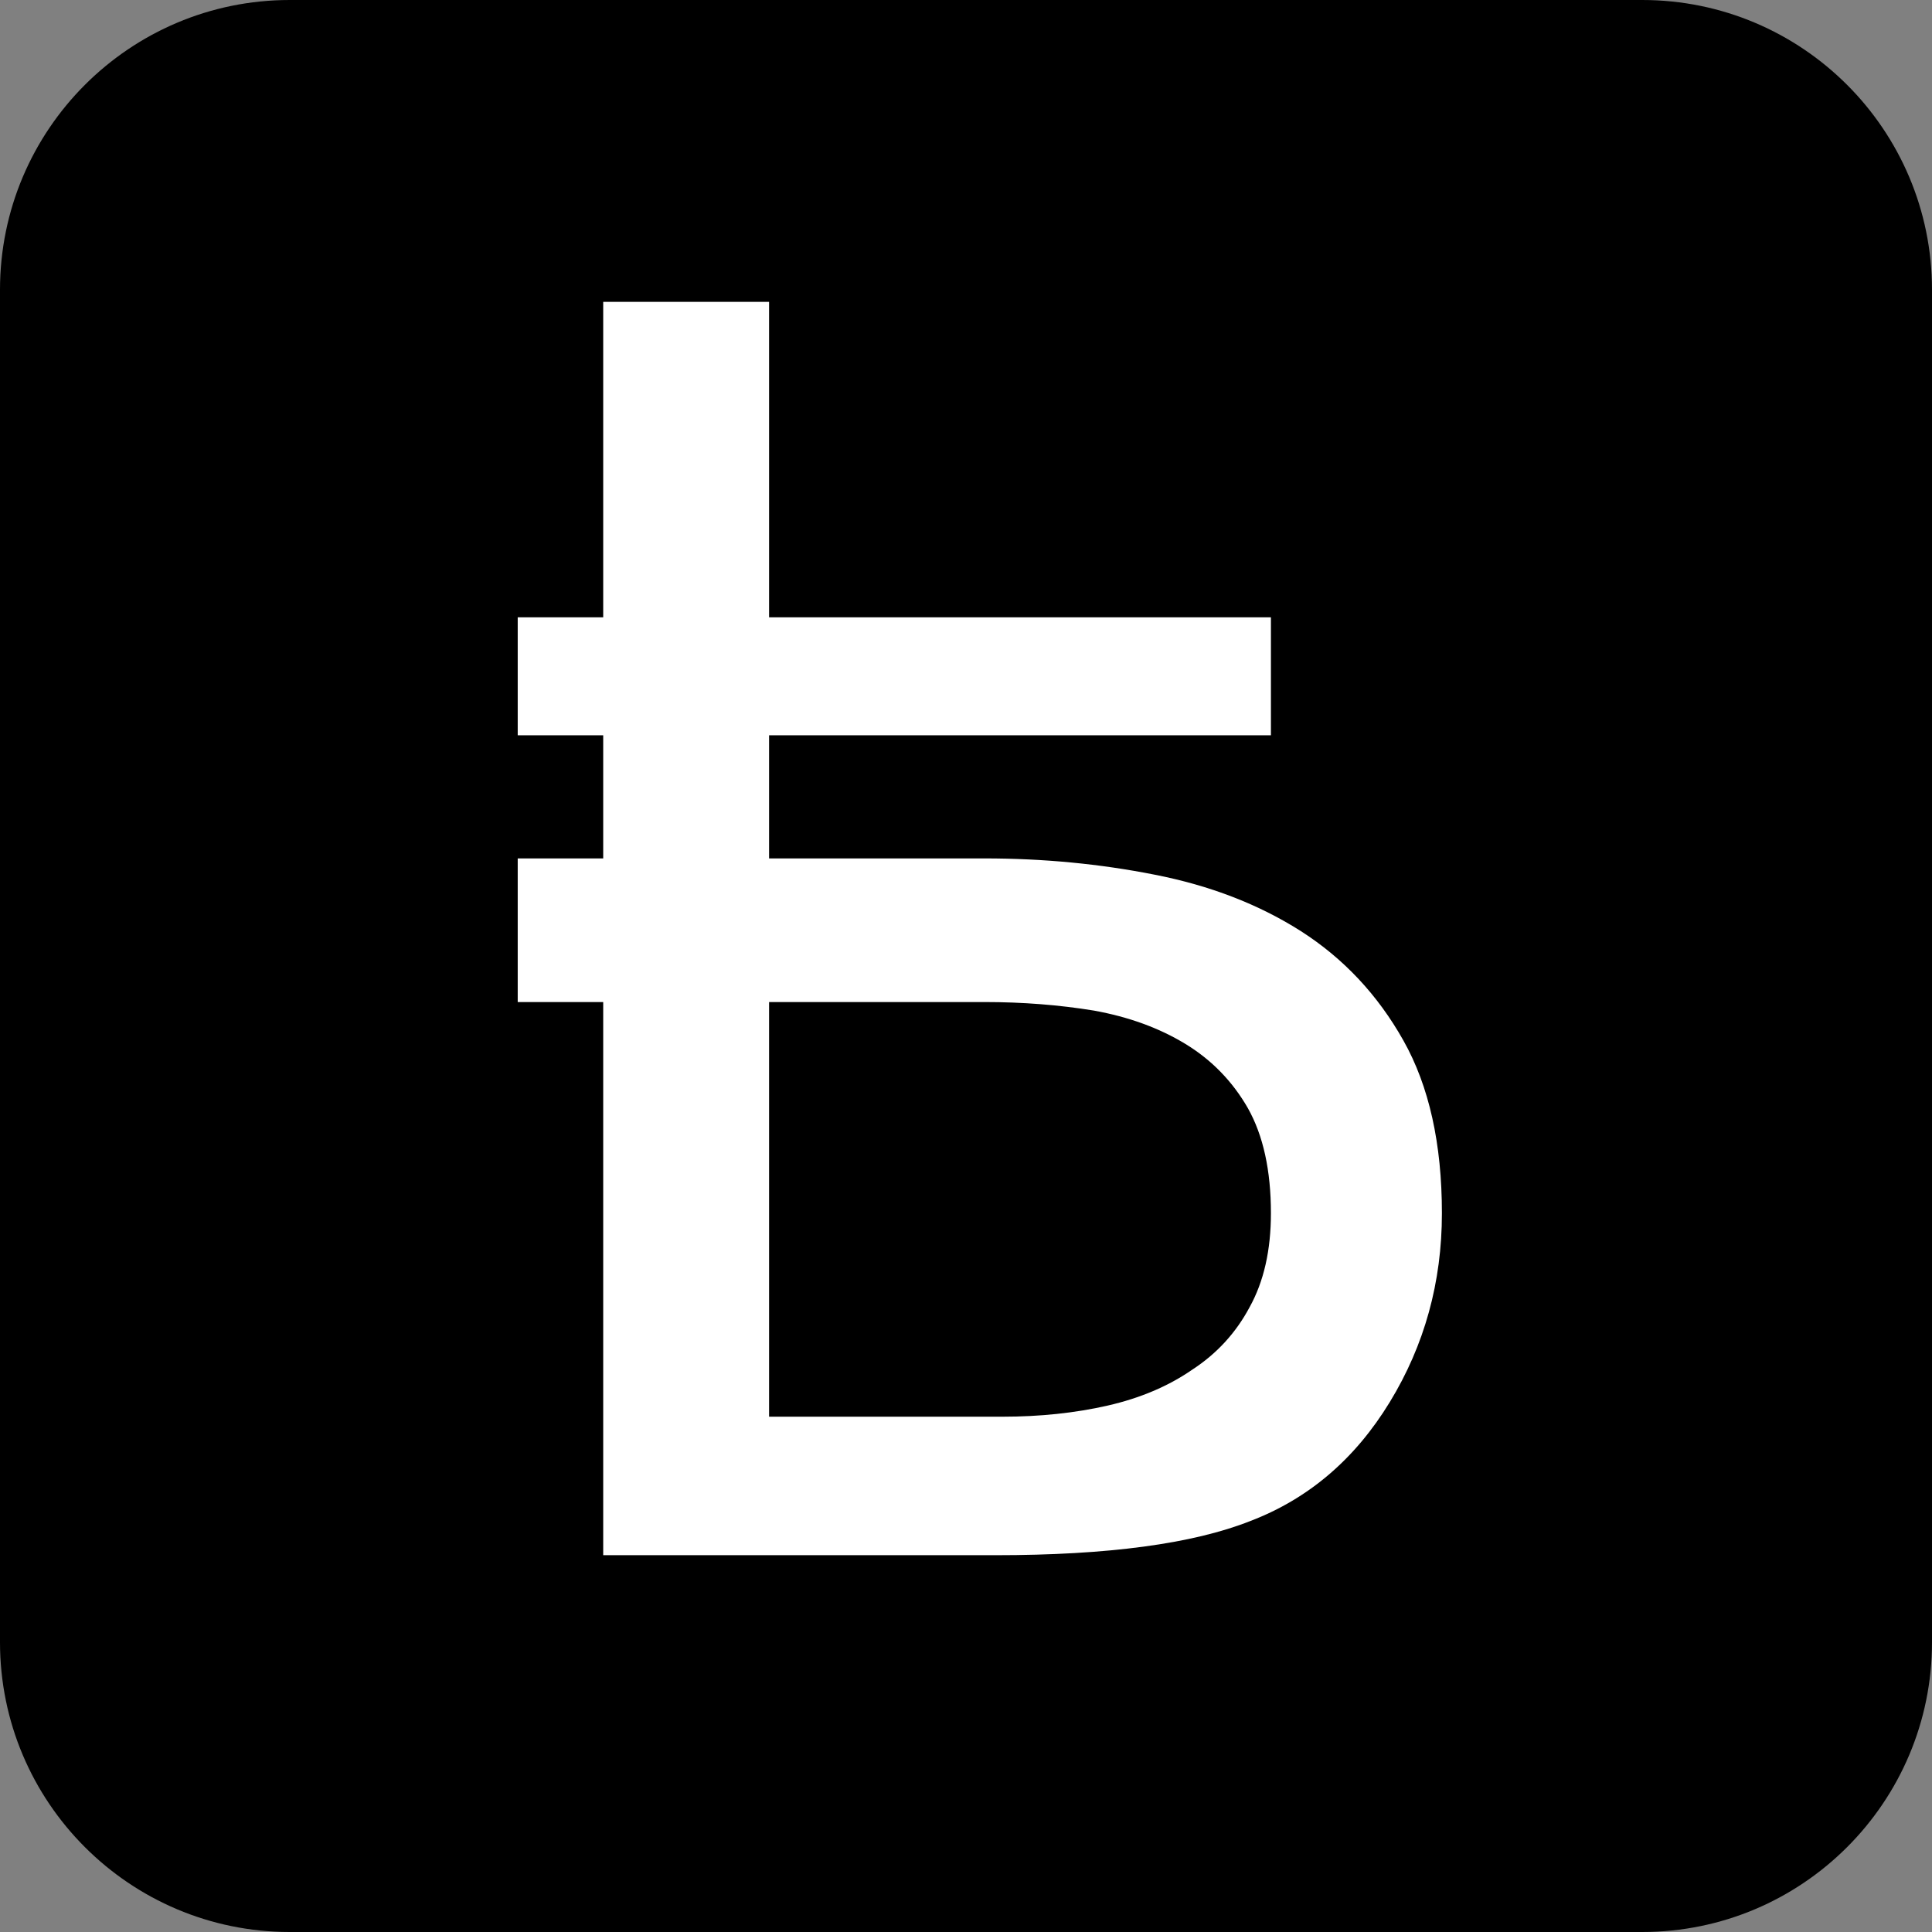 <svg width="64" height="64" viewBox="0 0 64 64" fill="none" xmlns="http://www.w3.org/2000/svg">
<rect x="0" y="0" width="64" height="64" fill="#808080" stroke="none"/>
<g clip-path="url(#clip0_74_15)">
<path d="M54.4 0H9.6C4.298 0 0 4.298 0 9.6V54.4C0 59.702 4.298 64 9.6 64H54.4C59.702 64 64 59.702 64 54.4V9.6C64 4.298 59.702 0 54.4 0Z" fill="black"/>
<path d="M25.477 28.436V24.358H42.101V20.45H25.477V10H19.982V20.45H17.15V24.358H19.982V28.436H17.15V33.194H19.982V51.518H32.981C36.701 51.518 39.514 51.14 41.421 50.385C43.347 49.648 44.885 48.336 46.037 46.448C47.189 44.56 47.765 42.474 47.765 40.19C47.765 37.886 47.34 35.979 46.49 34.469C45.641 32.958 44.508 31.75 43.092 30.844C41.695 29.956 40.08 29.333 38.249 28.975C36.437 28.616 34.558 28.436 32.613 28.436H25.477ZM32.613 33.194C33.878 33.194 35.087 33.289 36.238 33.477C37.39 33.685 38.4 34.053 39.269 34.582C40.137 35.111 40.826 35.819 41.336 36.706C41.846 37.612 42.101 38.773 42.101 40.19C42.101 41.417 41.865 42.455 41.393 43.305C40.94 44.154 40.307 44.843 39.495 45.372C38.702 45.92 37.768 46.316 36.691 46.562C35.615 46.807 34.454 46.93 33.208 46.93H25.477V33.194H32.613Z" fill="white"/>
</g>
<defs>
<clipPath id="clip0_74_15">
<rect width="64" height="64" fill="white"/>
</clipPath>
</defs>
</svg>
